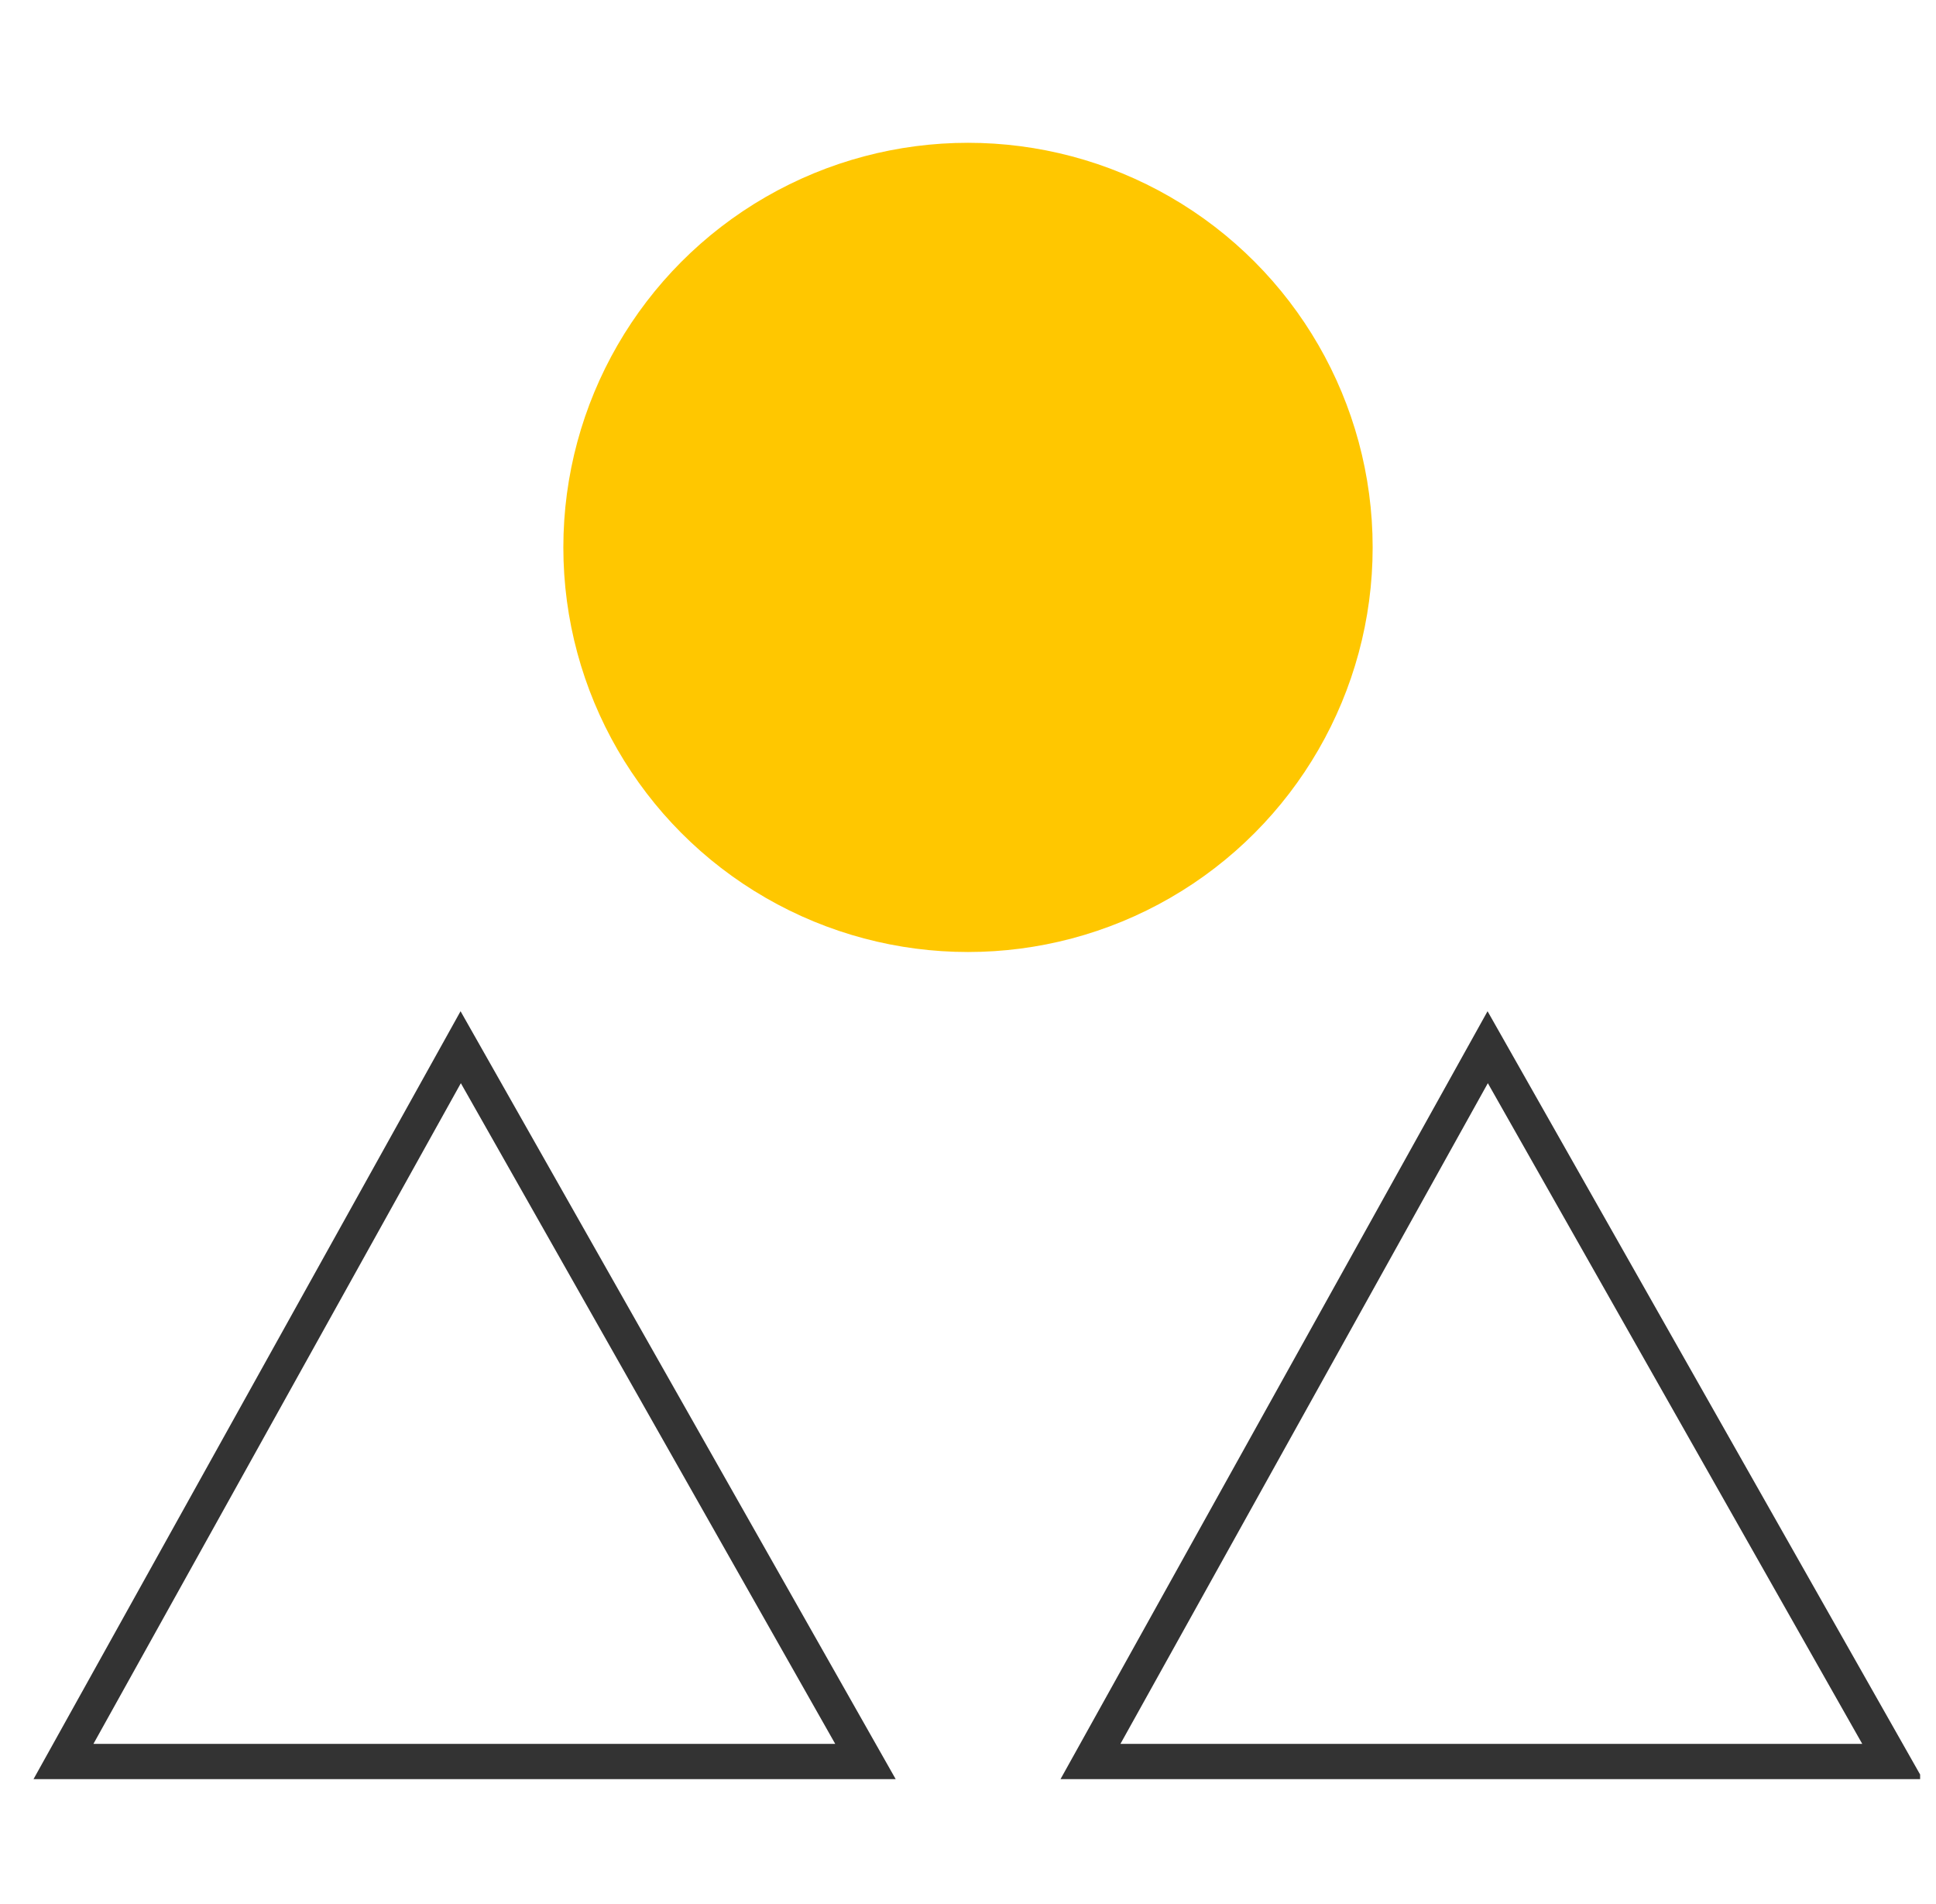 <svg width="61" height="60" viewBox="0 0 61 60" fill="none" xmlns="http://www.w3.org/2000/svg">
<g clip-path="url(#clip0_3689_71659)">
<path d="M46.875 33L34.359 55.509H59.629L46.875 33Z" stroke="#333333" stroke-width="1.11"/>
<path d="M14.516 33L2 55.509H27.269L14.516 33Z" stroke="#333333" stroke-width="1.11"/>
<circle cx="30.5" cy="17.25" r="12.75" fill="#FFC700"/>
</g>
<defs>
<clipPath id="clip0_3689_71659">
<rect width="60" height="60" fill="white" transform="translate(0.5)"/>
</clipPath>
</defs>
</svg>
